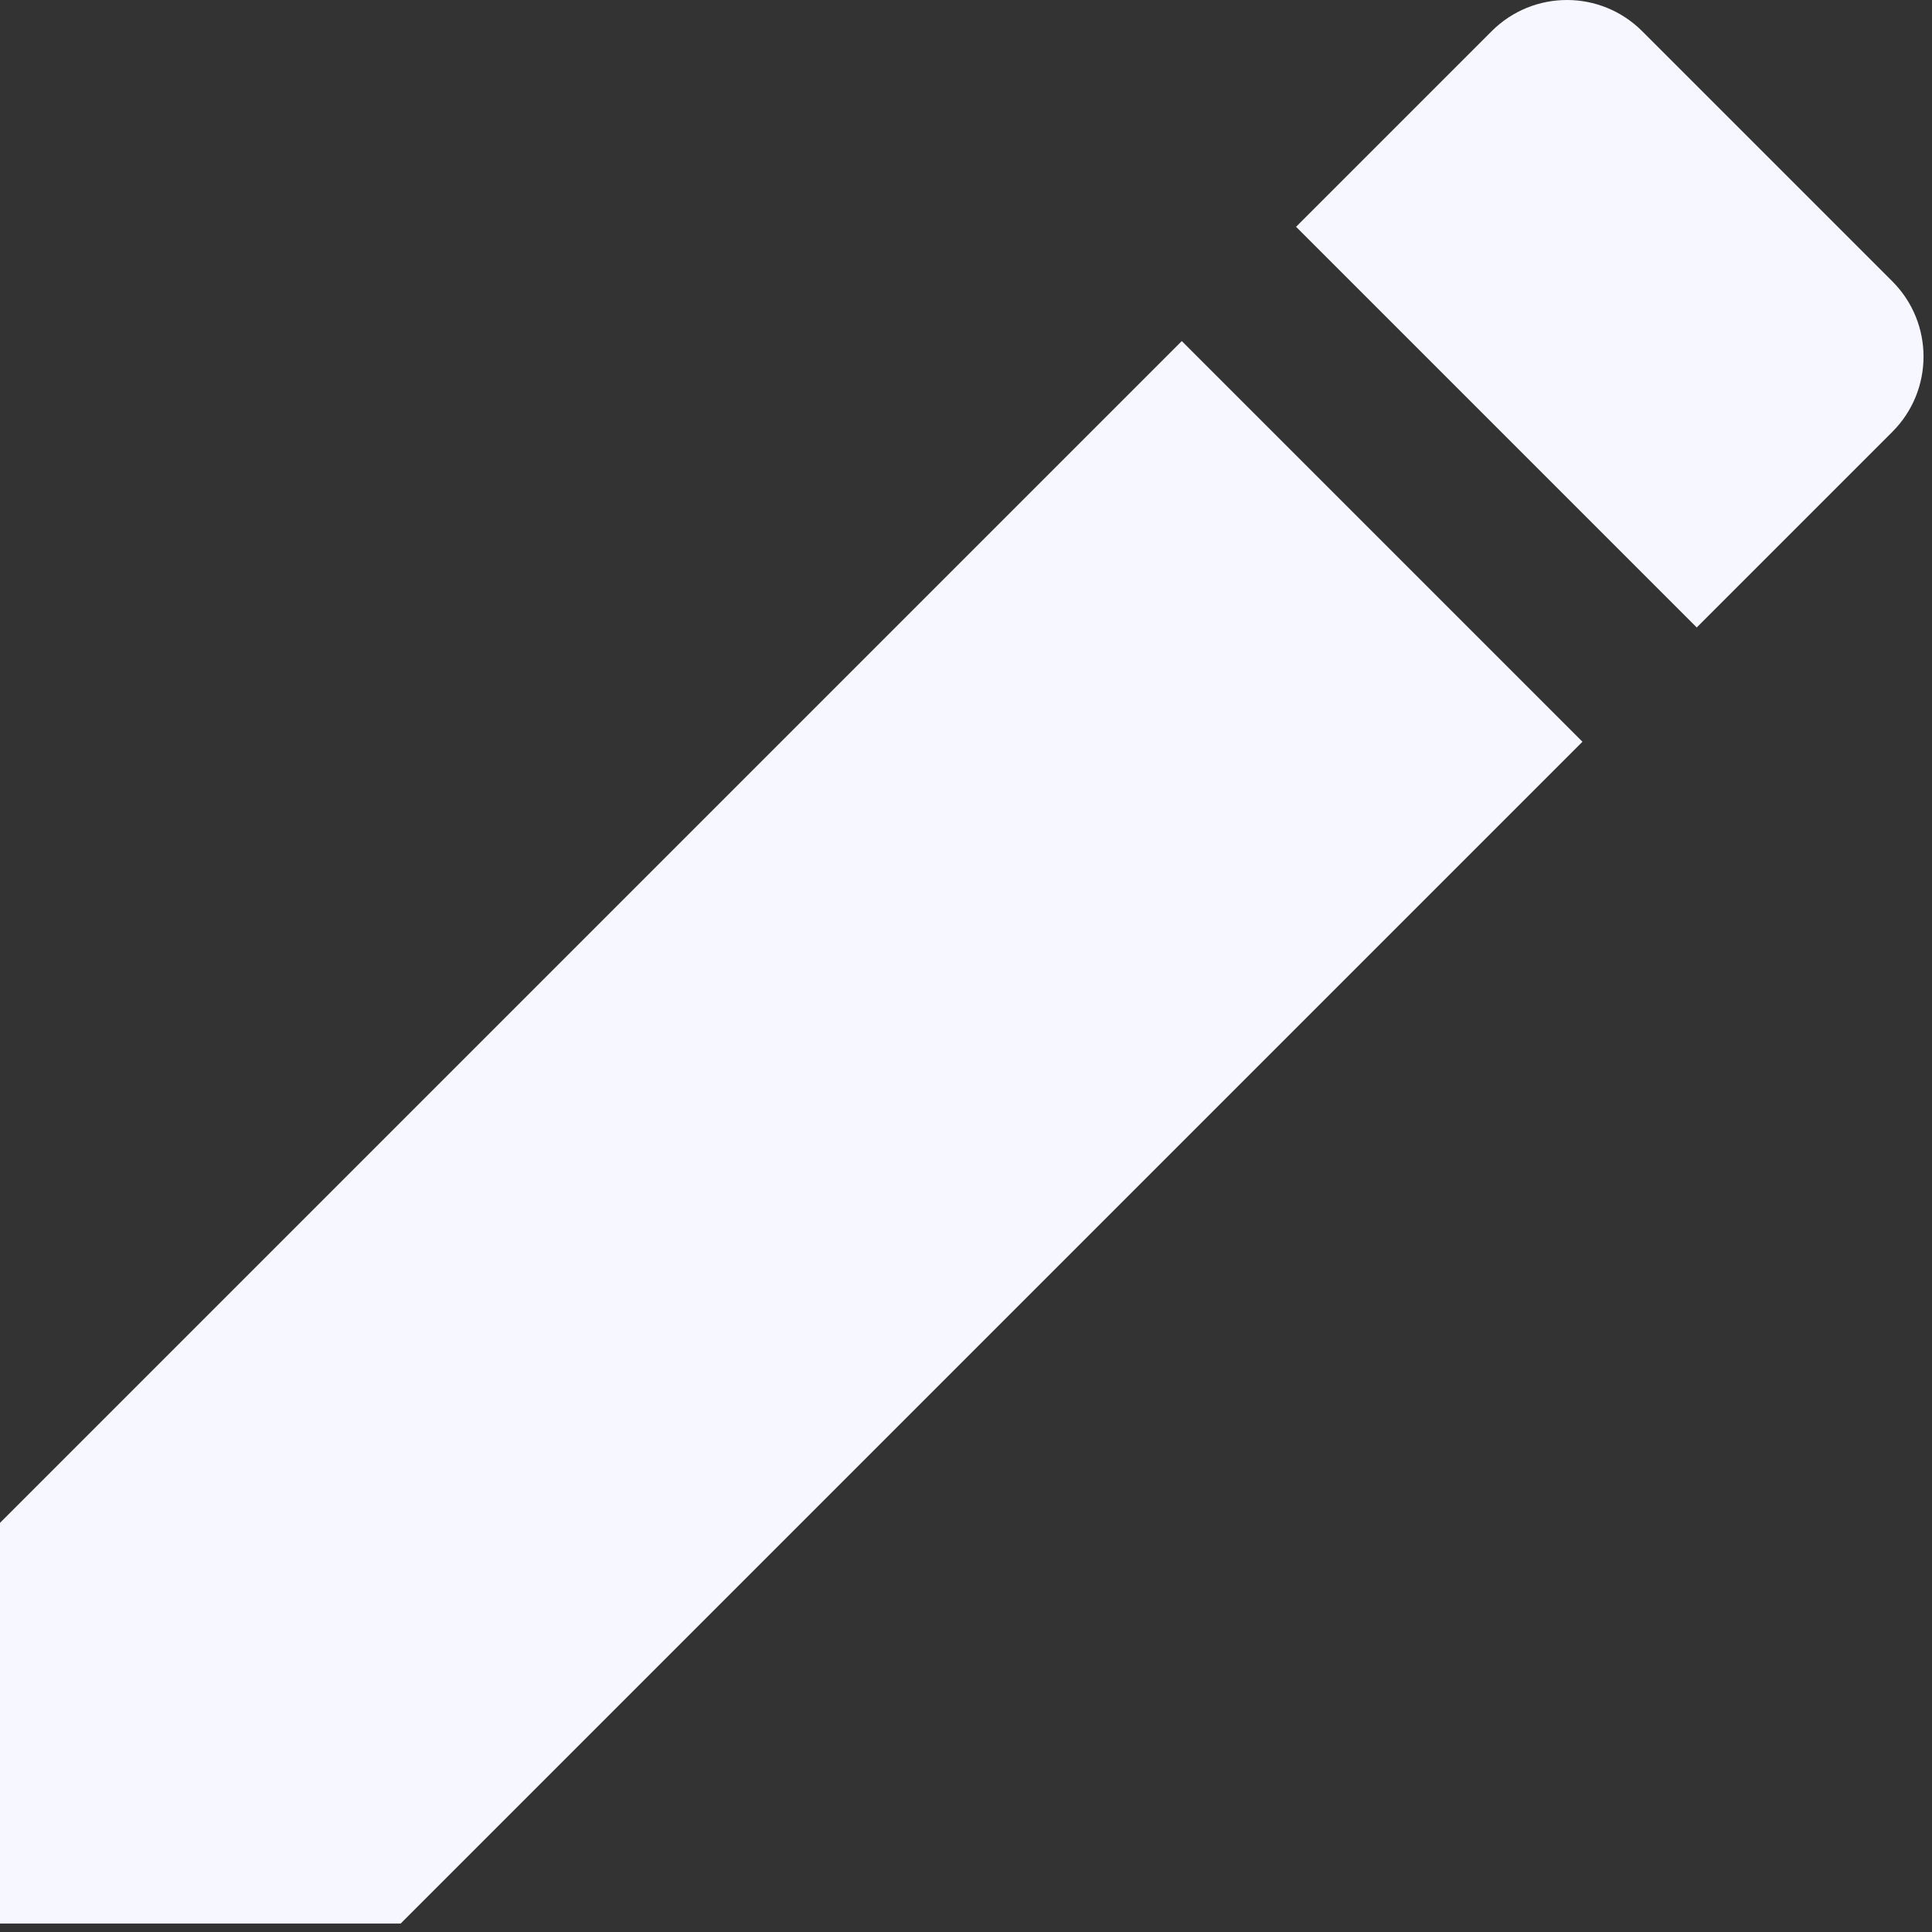<?xml version="1.0" encoding="utf-8"?>
<svg xmlns="http://www.w3.org/2000/svg" fill="none" height="100%" overflow="visible" preserveAspectRatio="none" style="display: block;" viewBox="0 0 13 13" width="100%">
<rect x="0" y="0" width="13" height="13" fill="#333333" stroke="none"/>
<g id="Group 1171275114">
<path d="M0 10.247V12.943H2.696L10.648 4.991L7.952 2.295L0 10.247ZM12.733 2.906C13.013 2.626 13.013 2.173 12.733 1.893L11.05 0.21C10.77 -0.07 10.317 -0.07 10.037 0.21L8.721 1.526L11.417 4.222L12.733 2.906Z" fill="#F7F7FF" id="Vector"/>
</g>
</svg>